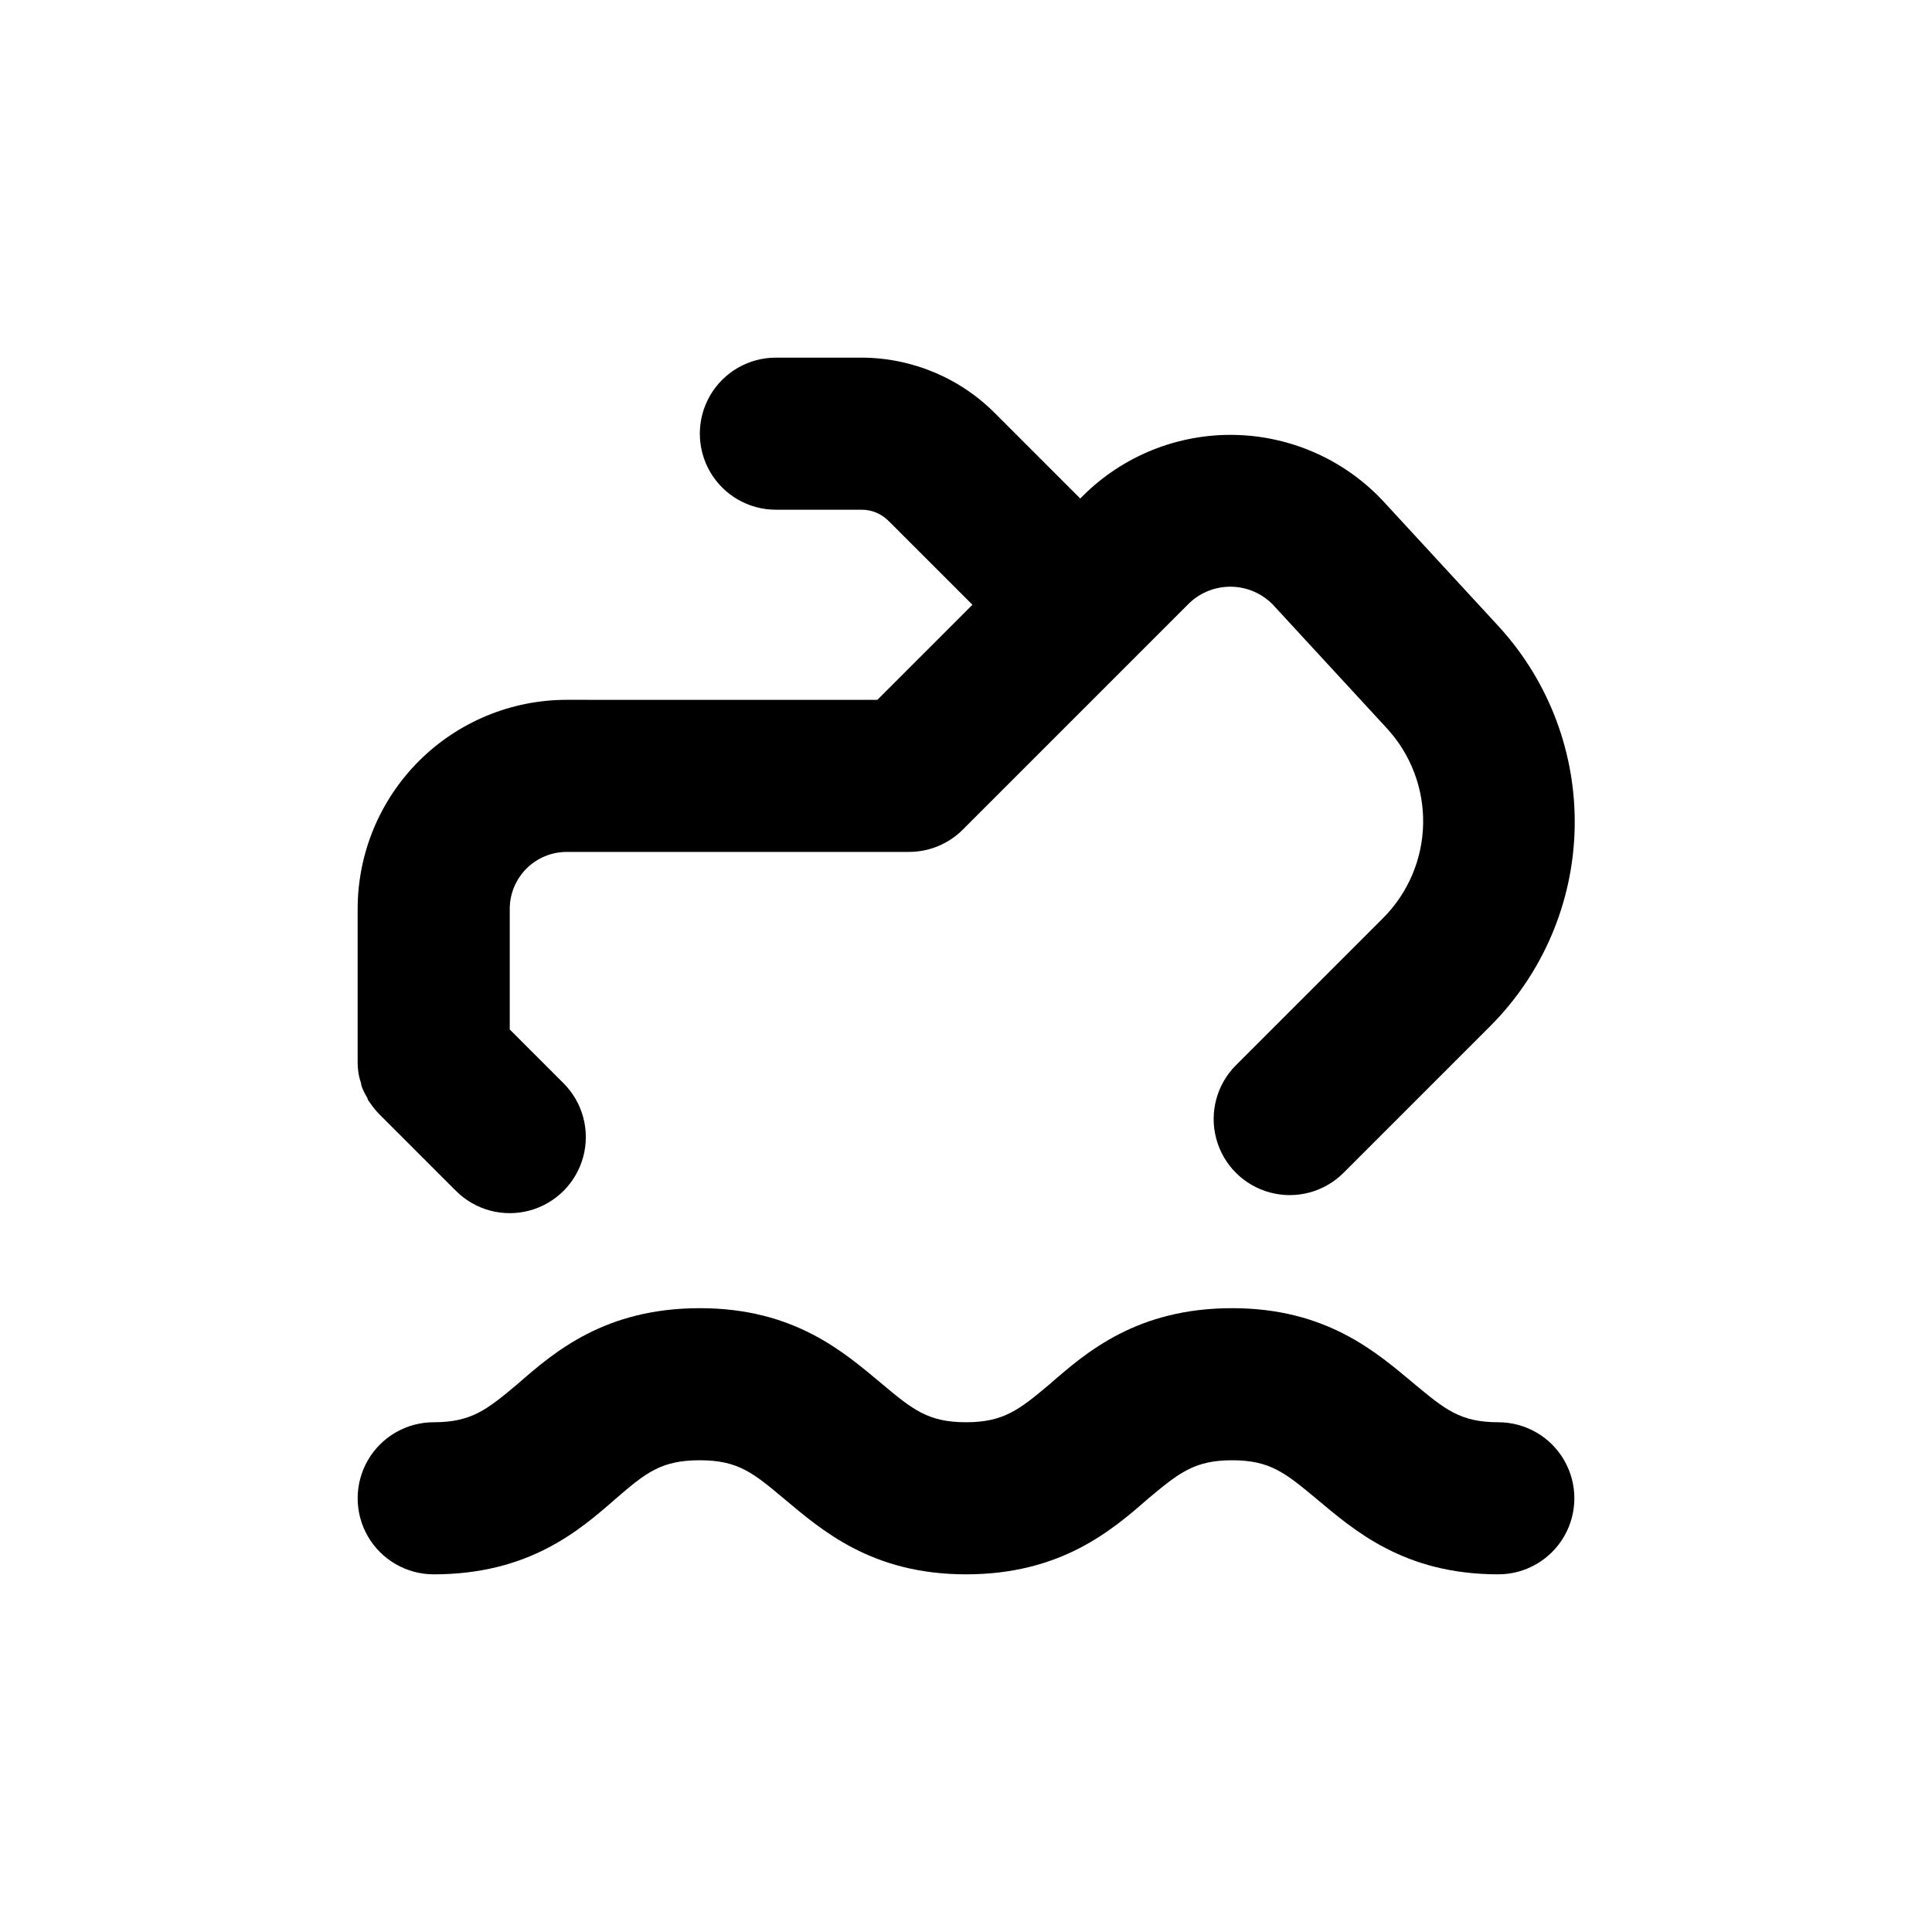 <?xml version="1.0" encoding="UTF-8"?>
<!-- Uploaded to: ICON Repo, www.svgrepo.com, Generator: ICON Repo Mixer Tools -->
<svg fill="#000000" width="800px" height="800px" version="1.1" viewBox="144 144 512 512" xmlns="http://www.w3.org/2000/svg">
 <g>
  <path d="m541.07 520.91c-10.078 0-14.156-3.426-22.168-10.078-10.078-8.414-23.277-20.152-48.367-20.152s-38.543 11.539-48.367 20.152c-7.957 6.652-12.09 10.078-22.164 10.078-10.078 0-14.207-3.426-22.168-10.078-10.078-8.414-23.277-20.152-48.367-20.152s-38.543 11.539-48.367 20.152c-7.957 6.652-12.09 10.078-22.164 10.078-7.203 0-13.855 3.84-17.453 10.074-3.602 6.234-3.602 13.918 0 20.152 3.598 6.234 10.25 10.078 17.453 10.078 25.191 0 38.543-11.539 48.367-20.152 7.961-6.852 11.992-10.078 22.168-10.078s14.207 3.426 22.168 10.078c10.078 8.414 23.328 20.152 48.367 20.152 25.039 0 38.543-11.539 48.367-20.152 8.004-6.652 12.086-10.078 22.16-10.078 10.078 0 14.156 3.426 22.168 10.078 10.078 8.414 23.277 20.152 48.367 20.152 7.199 0 13.852-3.844 17.453-10.078 3.598-6.234 3.598-13.918 0-20.152-3.602-6.234-10.254-10.074-17.453-10.074z"/>
  <path d="m294.2 329.46c-14.699 0-28.793 5.84-39.188 16.23-10.395 10.395-16.23 24.492-16.23 39.188v40.305 0.555c0.02 1.133 0.137 2.262 0.352 3.375 0.148 0.664 0.336 1.32 0.555 1.965 0 0.605 0.301 1.211 0.555 1.812v0.004c0.34 0.742 0.727 1.469 1.156 2.164 0 0.402 0.402 0.855 0.707 1.258v0.004c0.75 1.125 1.609 2.172 2.57 3.121l20.152 20.152c5.094 5.094 12.516 7.086 19.477 5.219 6.957-1.863 12.391-7.297 14.258-14.258 1.863-6.957-0.125-14.383-5.219-19.477l-14.258-14.258v-31.941c0-4.008 1.59-7.852 4.426-10.688 2.832-2.832 6.68-4.426 10.688-4.426h90.684c5.348 0.004 10.477-2.117 14.258-5.894l60.156-60.156c3.012-2.805 6.996-4.32 11.109-4.227s8.027 1.793 10.906 4.731l30.23 32.797v0.004c6.367 6.91 9.809 16.02 9.602 25.414s-4.047 18.344-10.711 24.965l-38.895 38.895c-5.094 5.094-7.082 12.52-5.219 19.477 1.863 6.957 7.301 12.395 14.258 14.258s14.383-0.125 19.477-5.219l38.895-38.895c13.918-13.953 21.922-32.73 22.355-52.434 0.43-19.703-6.746-38.816-20.039-53.367l-30.23-32.797h0.004c-10.215-11.199-24.574-17.723-39.727-18.059-15.152-0.332-29.785 5.559-40.48 16.297l-0.555 0.555-22.219-22.219c-9.391-9.633-22.266-15.078-35.719-15.113h-22.723c-7.199 0-13.852 3.84-17.453 10.074-3.598 6.234-3.598 13.918 0 20.152 3.602 6.234 10.254 10.078 17.453 10.078h22.723c2.684-0.004 5.262 1.066 7.152 2.973l22.219 22.215-25.191 25.191z"/>
 </g>
</svg>